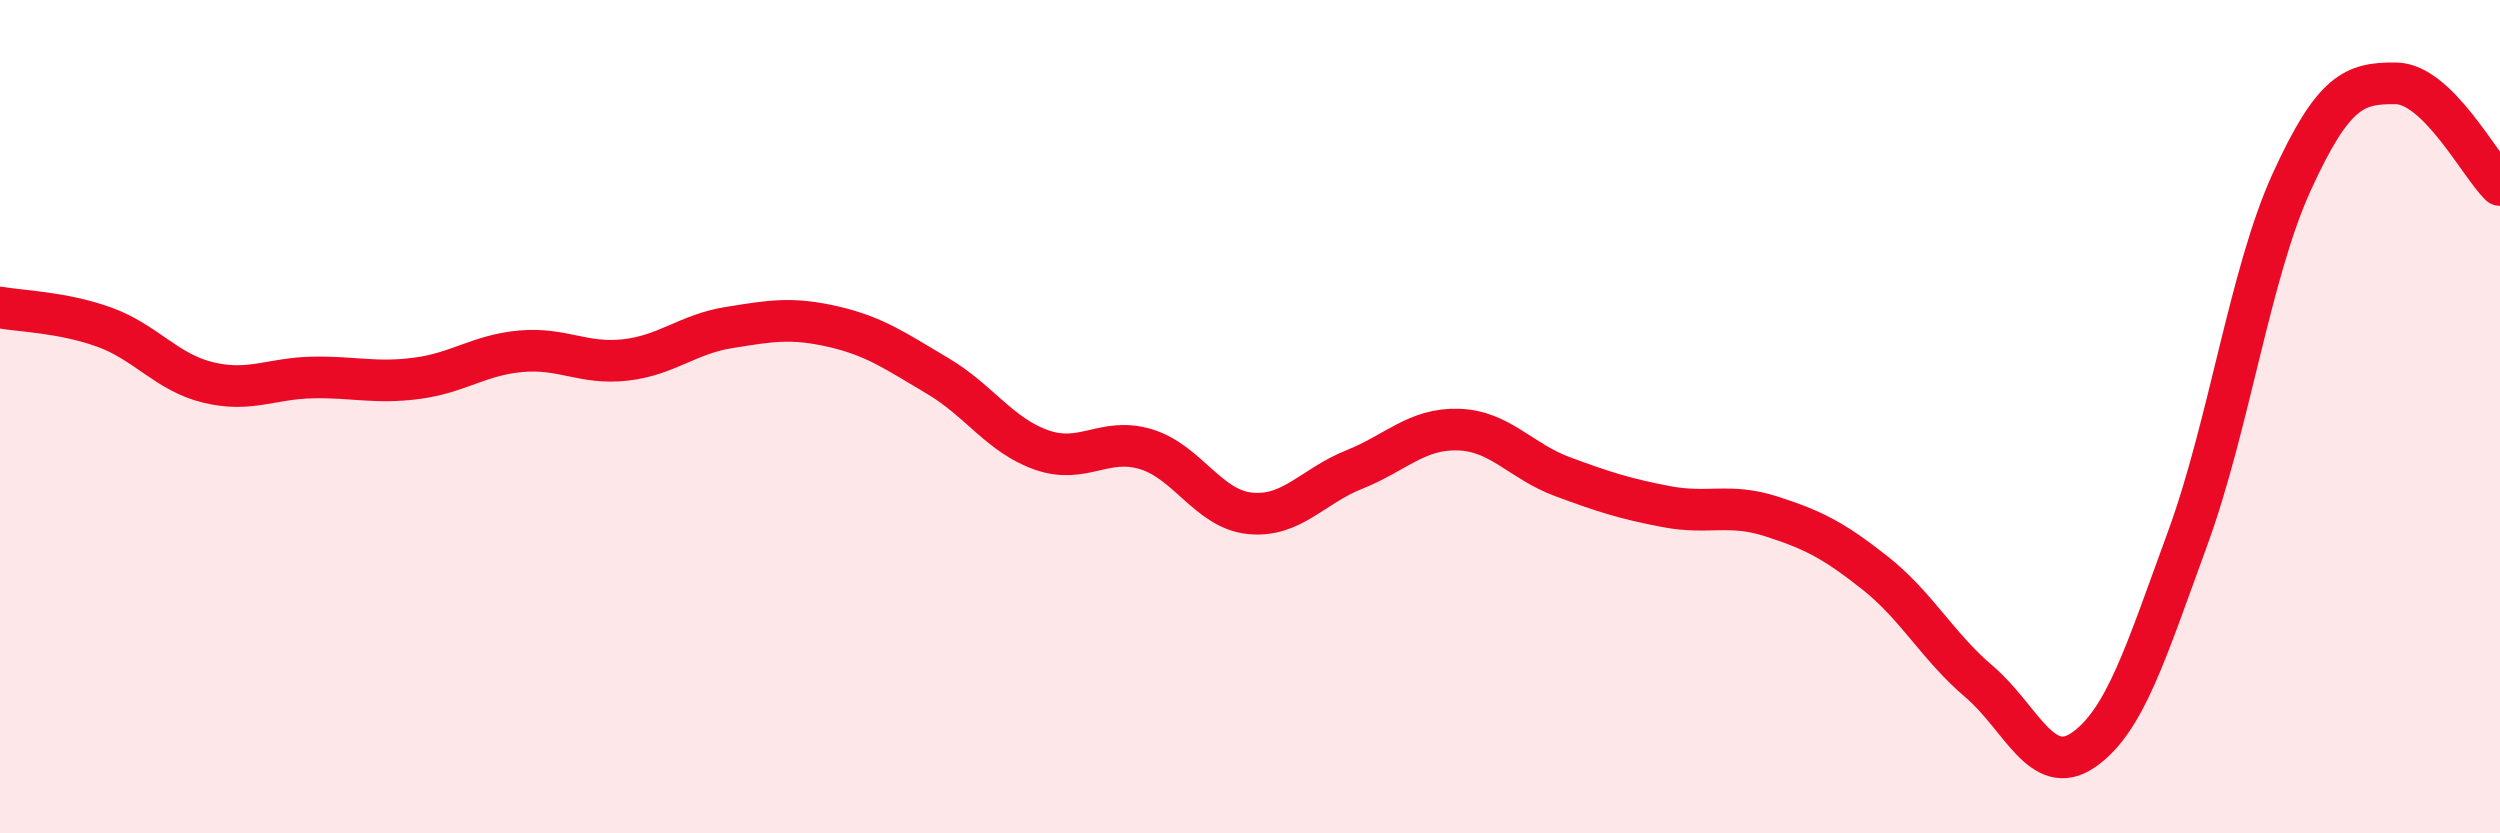 
    <svg width="60" height="20" viewBox="0 0 60 20" xmlns="http://www.w3.org/2000/svg">
      <path
        d="M 0,7.38 C 0.5,7.47 1.5,7.49 2.5,7.85 C 3.5,8.21 4,8.94 5,9.18 C 6,9.42 6.5,9.08 7.5,9.06 C 8.5,9.04 9,9.21 10,9.08 C 11,8.95 11.5,8.52 12.5,8.43 C 13.5,8.34 14,8.75 15,8.64 C 16,8.53 16.5,8.02 17.5,7.86 C 18.5,7.7 19,7.61 20,7.84 C 21,8.07 21.5,8.43 22.5,9.02 C 23.5,9.61 24,10.45 25,10.8 C 26,11.15 26.5,10.48 27.5,10.78 C 28.5,11.08 29,12.22 30,12.32 C 31,12.42 31.5,11.67 32.5,11.27 C 33.5,10.87 34,10.28 35,10.31 C 36,10.34 36.5,11.07 37.5,11.44 C 38.5,11.81 39,11.97 40,12.16 C 41,12.35 41.5,12.07 42.5,12.39 C 43.5,12.71 44,12.96 45,13.75 C 46,14.54 46.5,15.51 47.5,16.36 C 48.5,17.21 49,18.69 50,18 C 51,17.31 51.5,15.66 52.5,12.93 C 53.5,10.2 54,6.56 55,4.37 C 56,2.18 56.5,1.99 57.5,2 C 58.5,2.01 59.5,3.95 60,4.44L60 20L0 20Z"
        fill="#EB0A25"
        opacity="0.1"
        stroke-linecap="round"
        stroke-linejoin="round"
      />
      <path
        d="M 0,7.38 C 0.5,7.47 1.5,7.49 2.5,7.85 C 3.5,8.21 4,8.94 5,9.18 C 6,9.42 6.5,9.08 7.5,9.06 C 8.5,9.04 9,9.21 10,9.08 C 11,8.95 11.5,8.52 12.5,8.43 C 13.5,8.34 14,8.75 15,8.64 C 16,8.53 16.5,8.02 17.5,7.86 C 18.5,7.7 19,7.61 20,7.84 C 21,8.07 21.5,8.43 22.5,9.02 C 23.5,9.61 24,10.45 25,10.8 C 26,11.15 26.5,10.48 27.5,10.78 C 28.5,11.08 29,12.22 30,12.32 C 31,12.42 31.5,11.67 32.5,11.27 C 33.5,10.87 34,10.28 35,10.31 C 36,10.34 36.5,11.07 37.5,11.44 C 38.5,11.81 39,11.97 40,12.16 C 41,12.35 41.5,12.07 42.5,12.39 C 43.5,12.71 44,12.96 45,13.75 C 46,14.54 46.5,15.51 47.5,16.36 C 48.5,17.21 49,18.69 50,18 C 51,17.31 51.5,15.66 52.5,12.93 C 53.5,10.2 54,6.56 55,4.37 C 56,2.18 56.5,1.99 57.5,2 C 58.5,2.01 59.5,3.95 60,4.44"
        stroke="#EB0A25"
        stroke-width="1"
        fill="none"
        stroke-linecap="round"
        stroke-linejoin="round"
      />
    </svg>
  